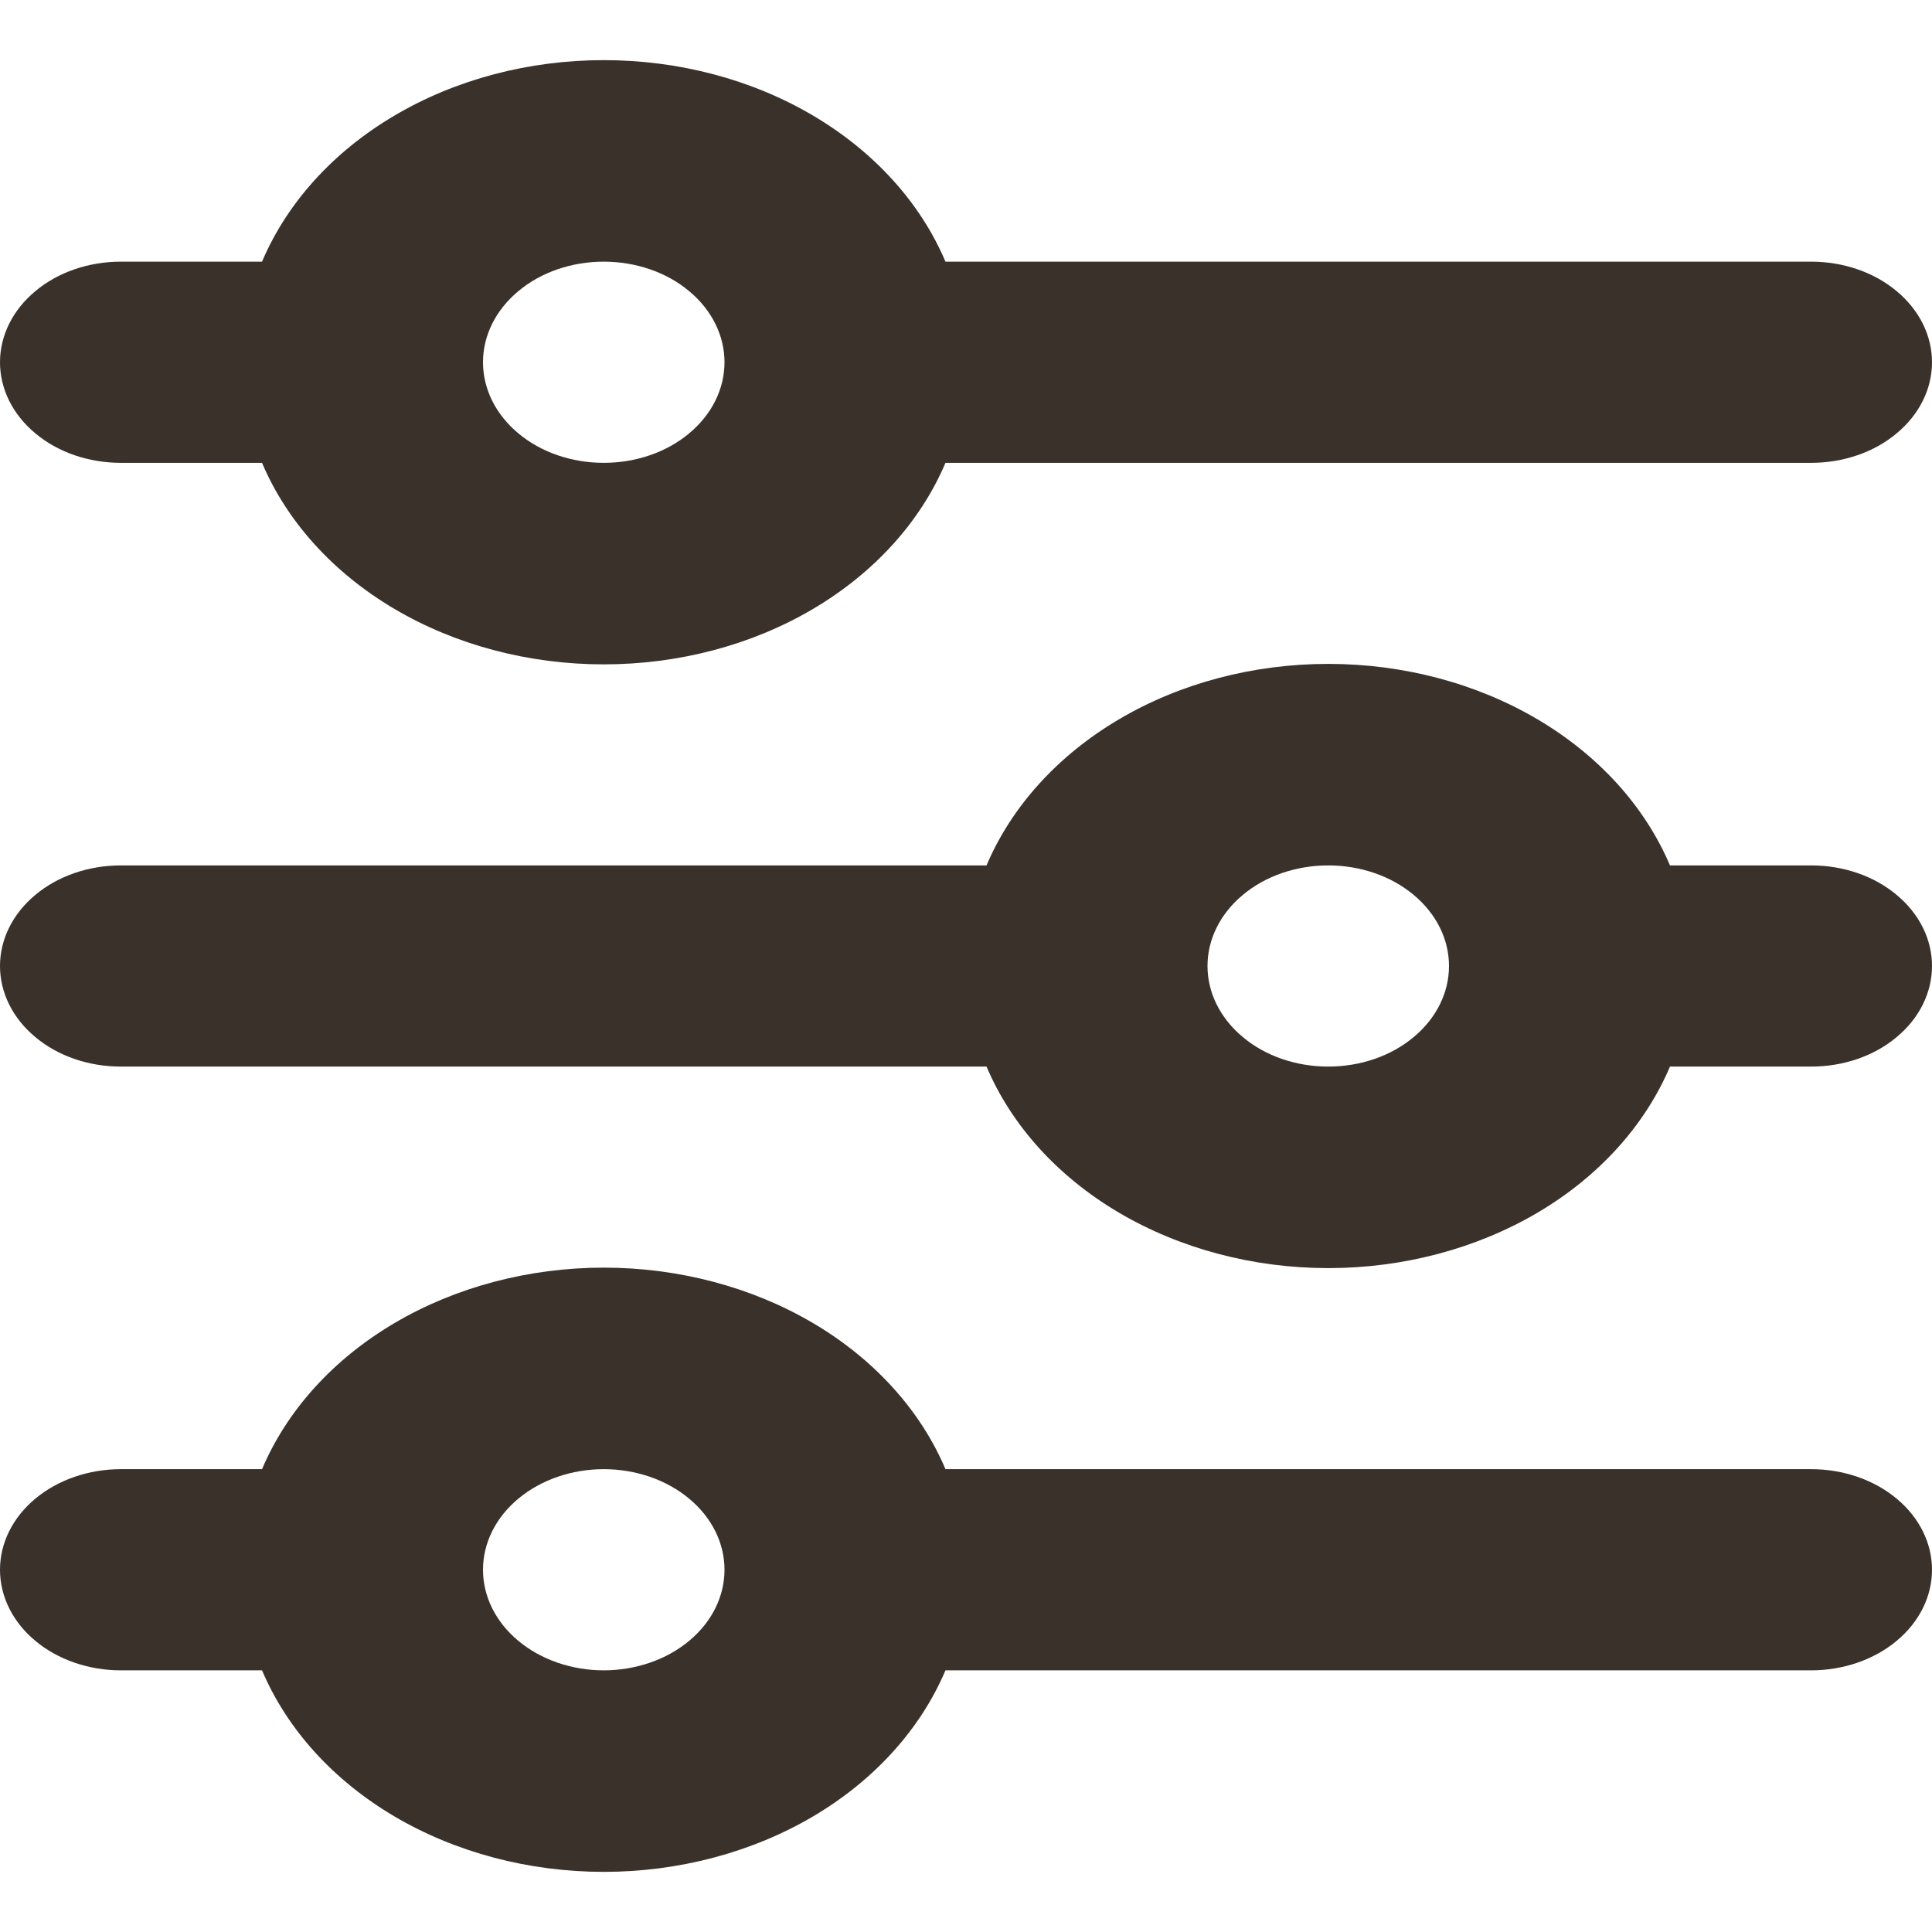 <svg width="16" height="16" viewBox="0 0 16 16" fill="none" xmlns="http://www.w3.org/2000/svg">
<path d="M5 2.167C4.735 2.167 4.48 2.254 4.293 2.411C4.105 2.567 4 2.779 4 3C4 3.221 4.105 3.433 4.293 3.589C4.48 3.746 4.735 3.833 5 3.833C5.265 3.833 5.52 3.746 5.707 3.589C5.895 3.433 6 3.221 6 3C6 2.779 5.895 2.567 5.707 2.411C5.52 2.254 5.265 2.167 5 2.167ZM2.17 2.167C2.377 1.679 2.76 1.256 3.267 0.957C3.773 0.658 4.379 0.498 5 0.498C5.621 0.498 6.227 0.658 6.733 0.957C7.24 1.256 7.623 1.679 7.83 2.167H15C15.265 2.167 15.52 2.254 15.707 2.411C15.895 2.567 16 2.779 16 3C16 3.221 15.895 3.433 15.707 3.589C15.52 3.746 15.265 3.833 15 3.833H7.83C7.623 4.321 7.24 4.744 6.733 5.043C6.227 5.342 5.621 5.502 5 5.502C4.379 5.502 3.773 5.342 3.267 5.043C2.76 4.744 2.377 4.321 2.17 3.833H1C0.735 3.833 0.48 3.746 0.293 3.589C0.105 3.433 0 3.221 0 3C0 2.779 0.105 2.567 0.293 2.411C0.48 2.254 0.735 2.167 1 2.167H2.17ZM11 7.167C10.735 7.167 10.48 7.254 10.293 7.411C10.105 7.567 10 7.779 10 8C10 8.221 10.105 8.433 10.293 8.589C10.48 8.746 10.735 8.833 11 8.833C11.265 8.833 11.52 8.746 11.707 8.589C11.895 8.433 12 8.221 12 8C12 7.779 11.895 7.567 11.707 7.411C11.52 7.254 11.265 7.167 11 7.167ZM8.17 7.167C8.377 6.679 8.76 6.256 9.267 5.957C9.773 5.658 10.379 5.498 11 5.498C11.621 5.498 12.226 5.658 12.733 5.957C13.24 6.256 13.623 6.679 13.83 7.167H15C15.265 7.167 15.52 7.254 15.707 7.411C15.895 7.567 16 7.779 16 8C16 8.221 15.895 8.433 15.707 8.589C15.52 8.746 15.265 8.833 15 8.833H13.83C13.623 9.321 13.24 9.744 12.733 10.043C12.226 10.341 11.621 10.502 11 10.502C10.379 10.502 9.773 10.341 9.267 10.043C8.76 9.744 8.377 9.321 8.17 8.833H1C0.735 8.833 0.48 8.746 0.293 8.589C0.105 8.433 0 8.221 0 8C0 7.779 0.105 7.567 0.293 7.411C0.48 7.254 0.735 7.167 1 7.167H8.17ZM5 12.167C4.735 12.167 4.48 12.255 4.293 12.411C4.105 12.567 4 12.779 4 13C4 13.221 4.105 13.433 4.293 13.589C4.48 13.745 4.735 13.833 5 13.833C5.265 13.833 5.52 13.745 5.707 13.589C5.895 13.433 6 13.221 6 13C6 12.779 5.895 12.567 5.707 12.411C5.52 12.255 5.265 12.167 5 12.167ZM2.17 12.167C2.377 11.679 2.76 11.256 3.267 10.957C3.773 10.659 4.379 10.498 5 10.498C5.621 10.498 6.227 10.659 6.733 10.957C7.24 11.256 7.623 11.679 7.83 12.167H15C15.265 12.167 15.52 12.255 15.707 12.411C15.895 12.567 16 12.779 16 13C16 13.221 15.895 13.433 15.707 13.589C15.52 13.745 15.265 13.833 15 13.833H7.83C7.623 14.321 7.24 14.744 6.733 15.043C6.227 15.341 5.621 15.502 5 15.502C4.379 15.502 3.773 15.341 3.267 15.043C2.76 14.744 2.377 14.321 2.17 13.833H1C0.735 13.833 0.48 13.745 0.293 13.589C0.105 13.433 0 13.221 0 13C0 12.779 0.105 12.567 0.293 12.411C0.48 12.255 0.735 12.167 1 12.167H2.17Z" fill="#3B312B"/>
</svg>
